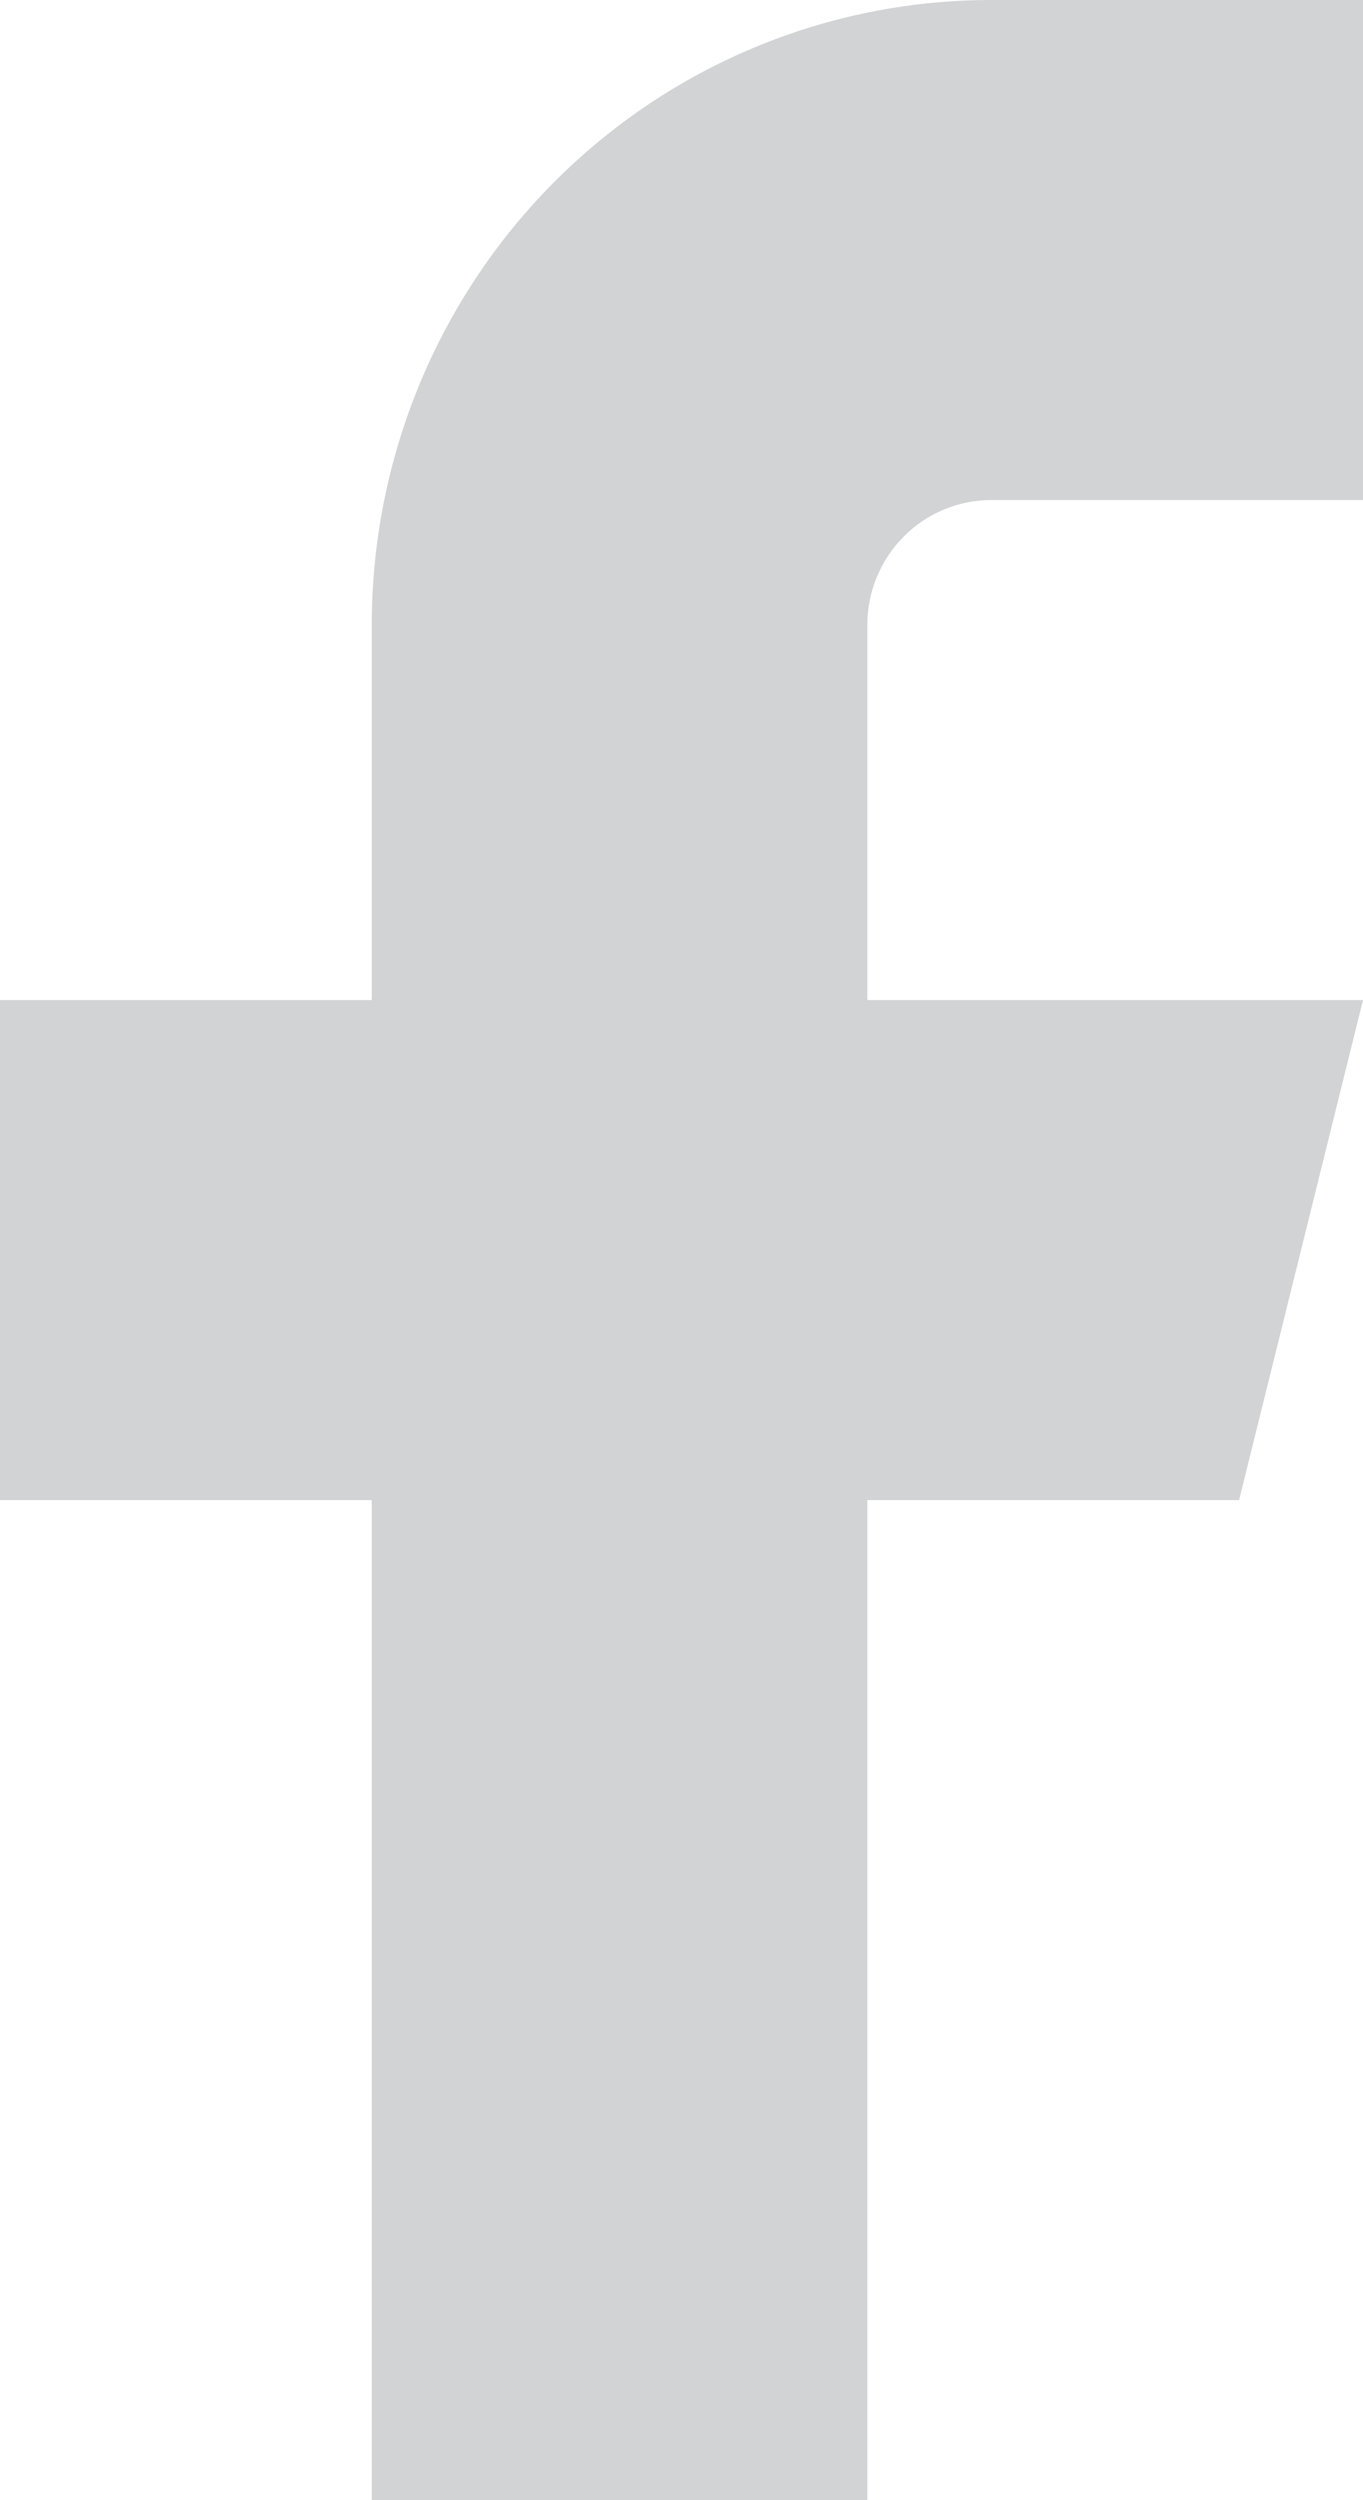 <svg width="12" height="22" viewBox="0 0 12 22" fill="none" xmlns="http://www.w3.org/2000/svg">
<path d="M12 0H8.727C7.281 0 5.893 0.579 4.87 1.611C3.847 2.642 3.273 4.041 3.273 5.5V8.8H0V13.2H3.273V22H7.636V13.2H10.909L12 8.8H7.636V5.5C7.636 5.208 7.751 4.928 7.956 4.722C8.16 4.516 8.438 4.4 8.727 4.4H12V0Z" fill="#D1D3D4"/>
</svg>
